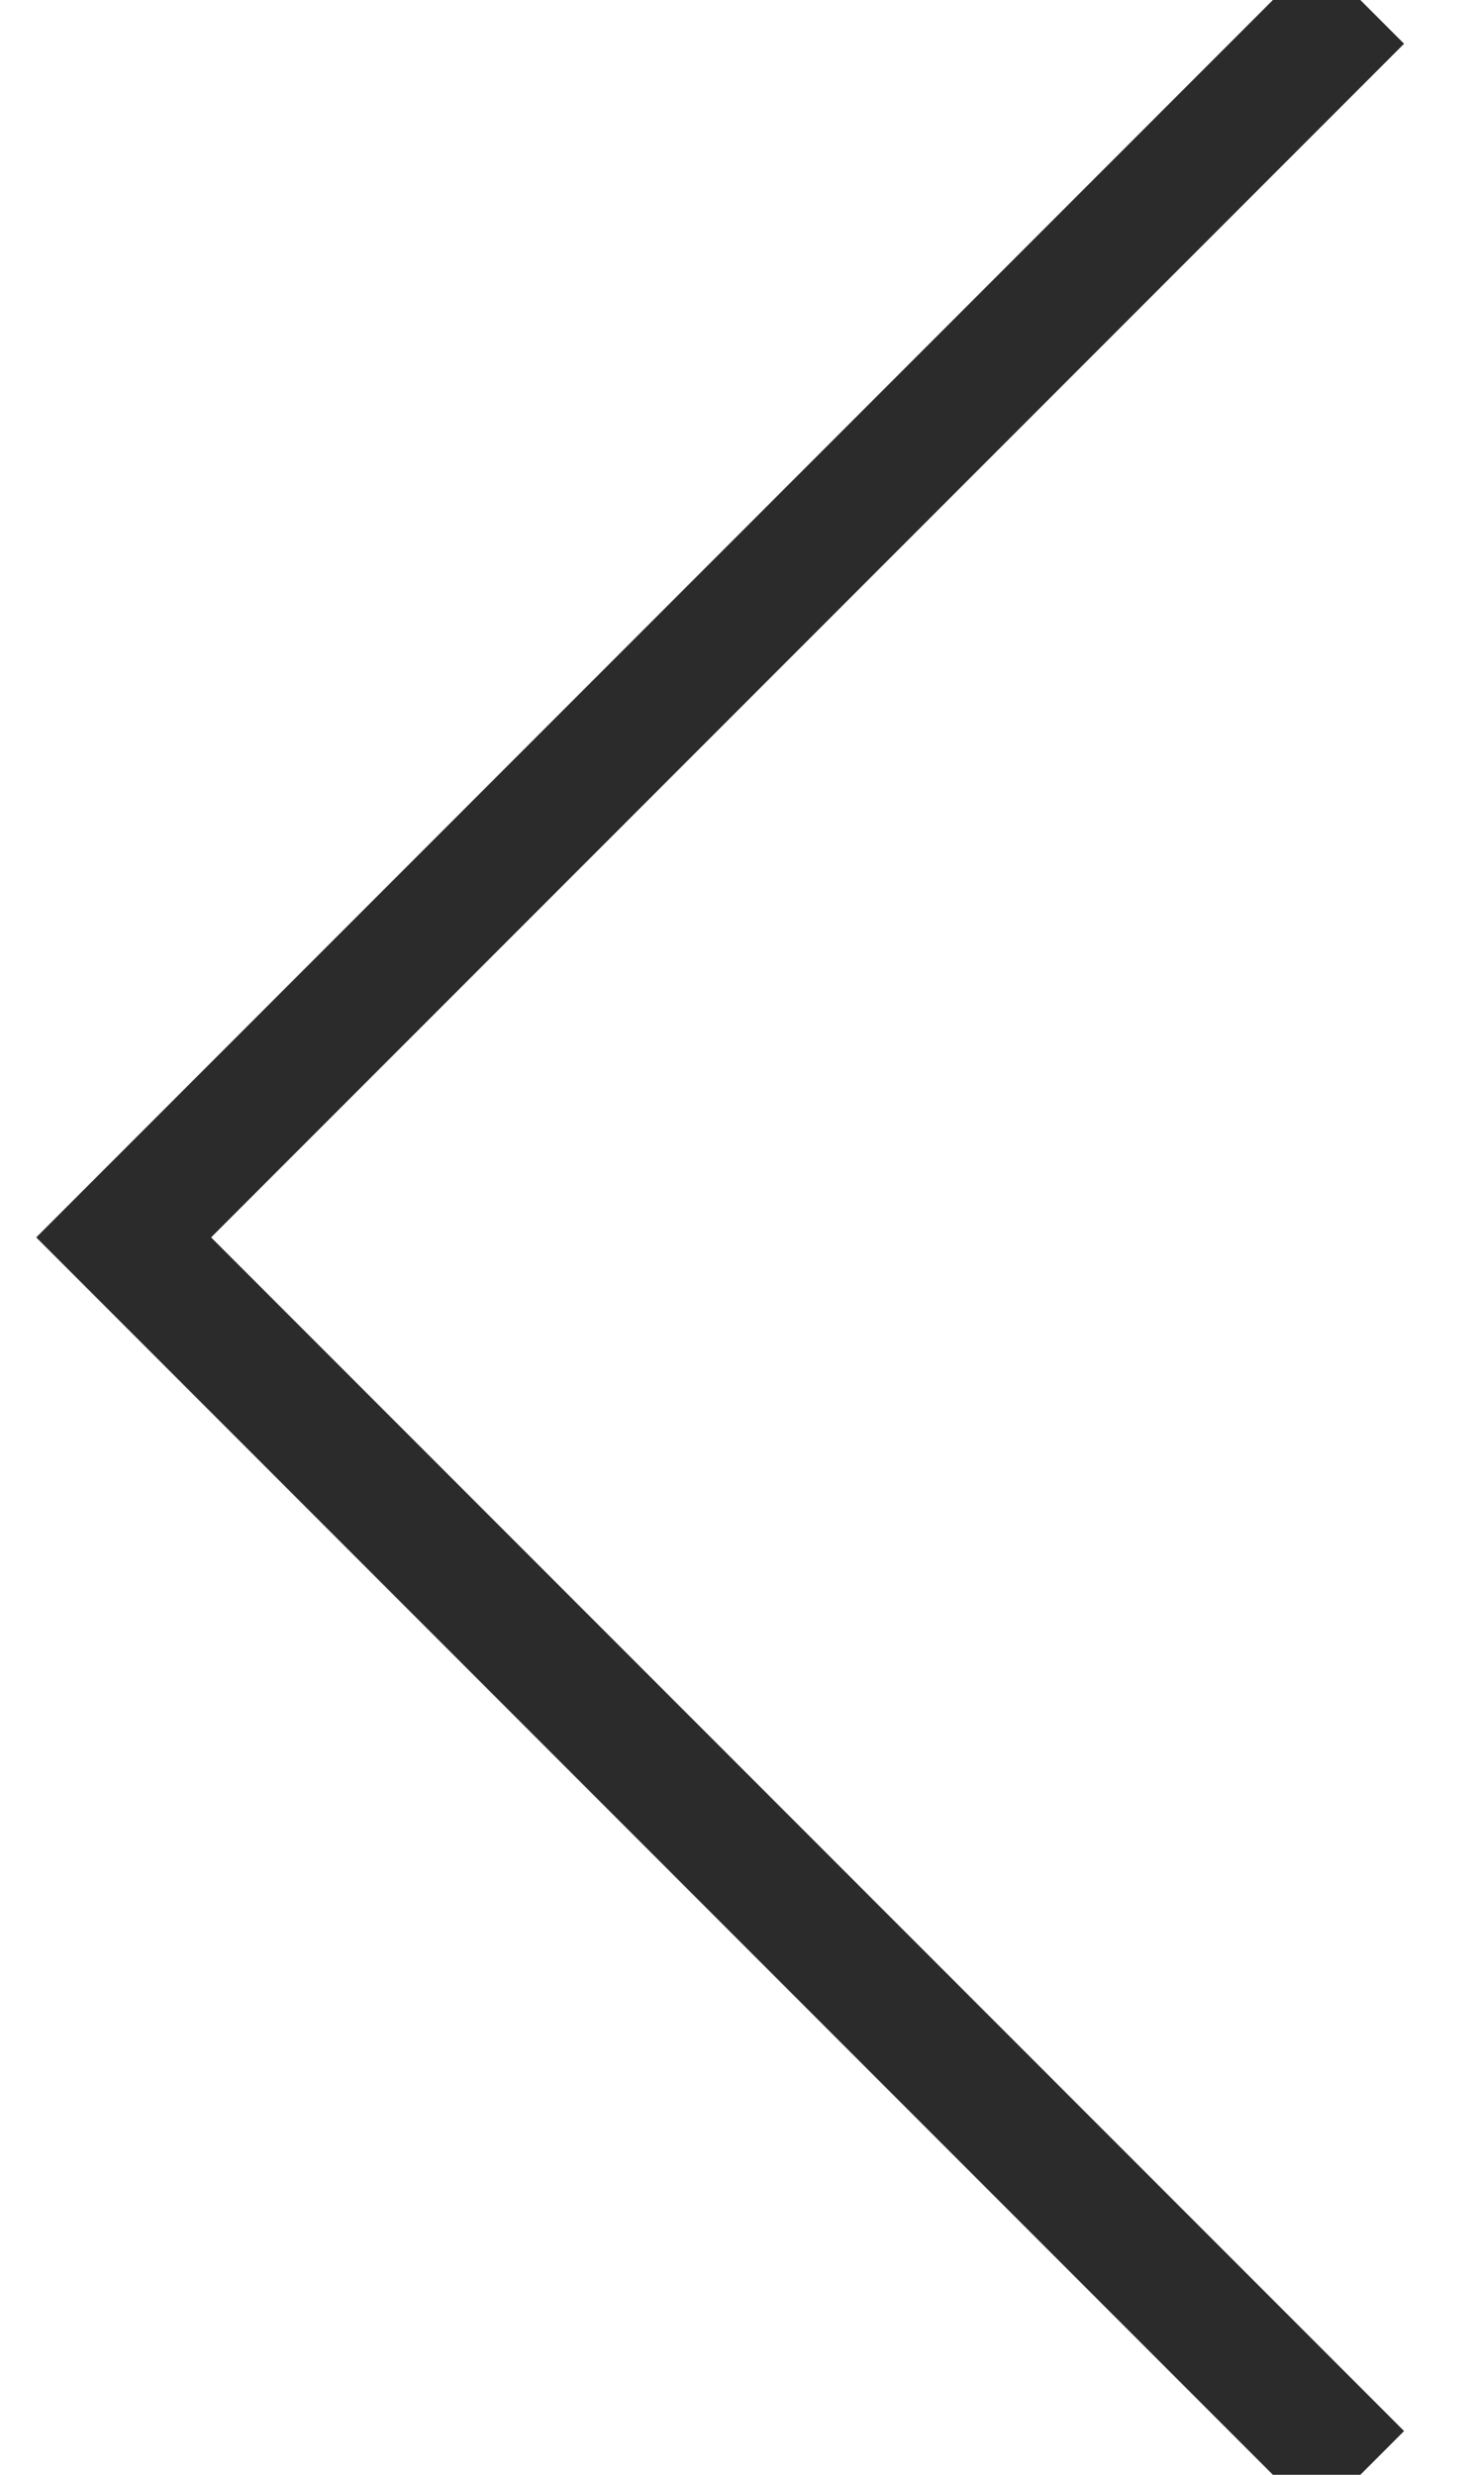 <?xml version="1.0" encoding="UTF-8"?>
<svg width="12px" height="20px" viewBox="0 0 12 20" version="1.1" xmlns="http://www.w3.org/2000/svg" xmlns:xlink="http://www.w3.org/1999/xlink">
    <!-- Generator: Sketch 53.2 (72643) - https://sketchapp.com -->
    <title>Path 2 Copy</title>
    <desc>Created with Sketch.</desc>
    <g id="Page-1" stroke="none" stroke-width="1" fill="none" fill-rule="evenodd">
        <g id="fund_yarol-nuestra-labor-detalle" transform="translate(-49, -378)" stroke="#2B2B2B">
            <polyline id="Path-2-Copy" transform="translate(55, 388) rotate(-180) translate(-55, -388) " points="50 378 60 388 50 398"></polyline>
        </g>
    </g>
</svg>